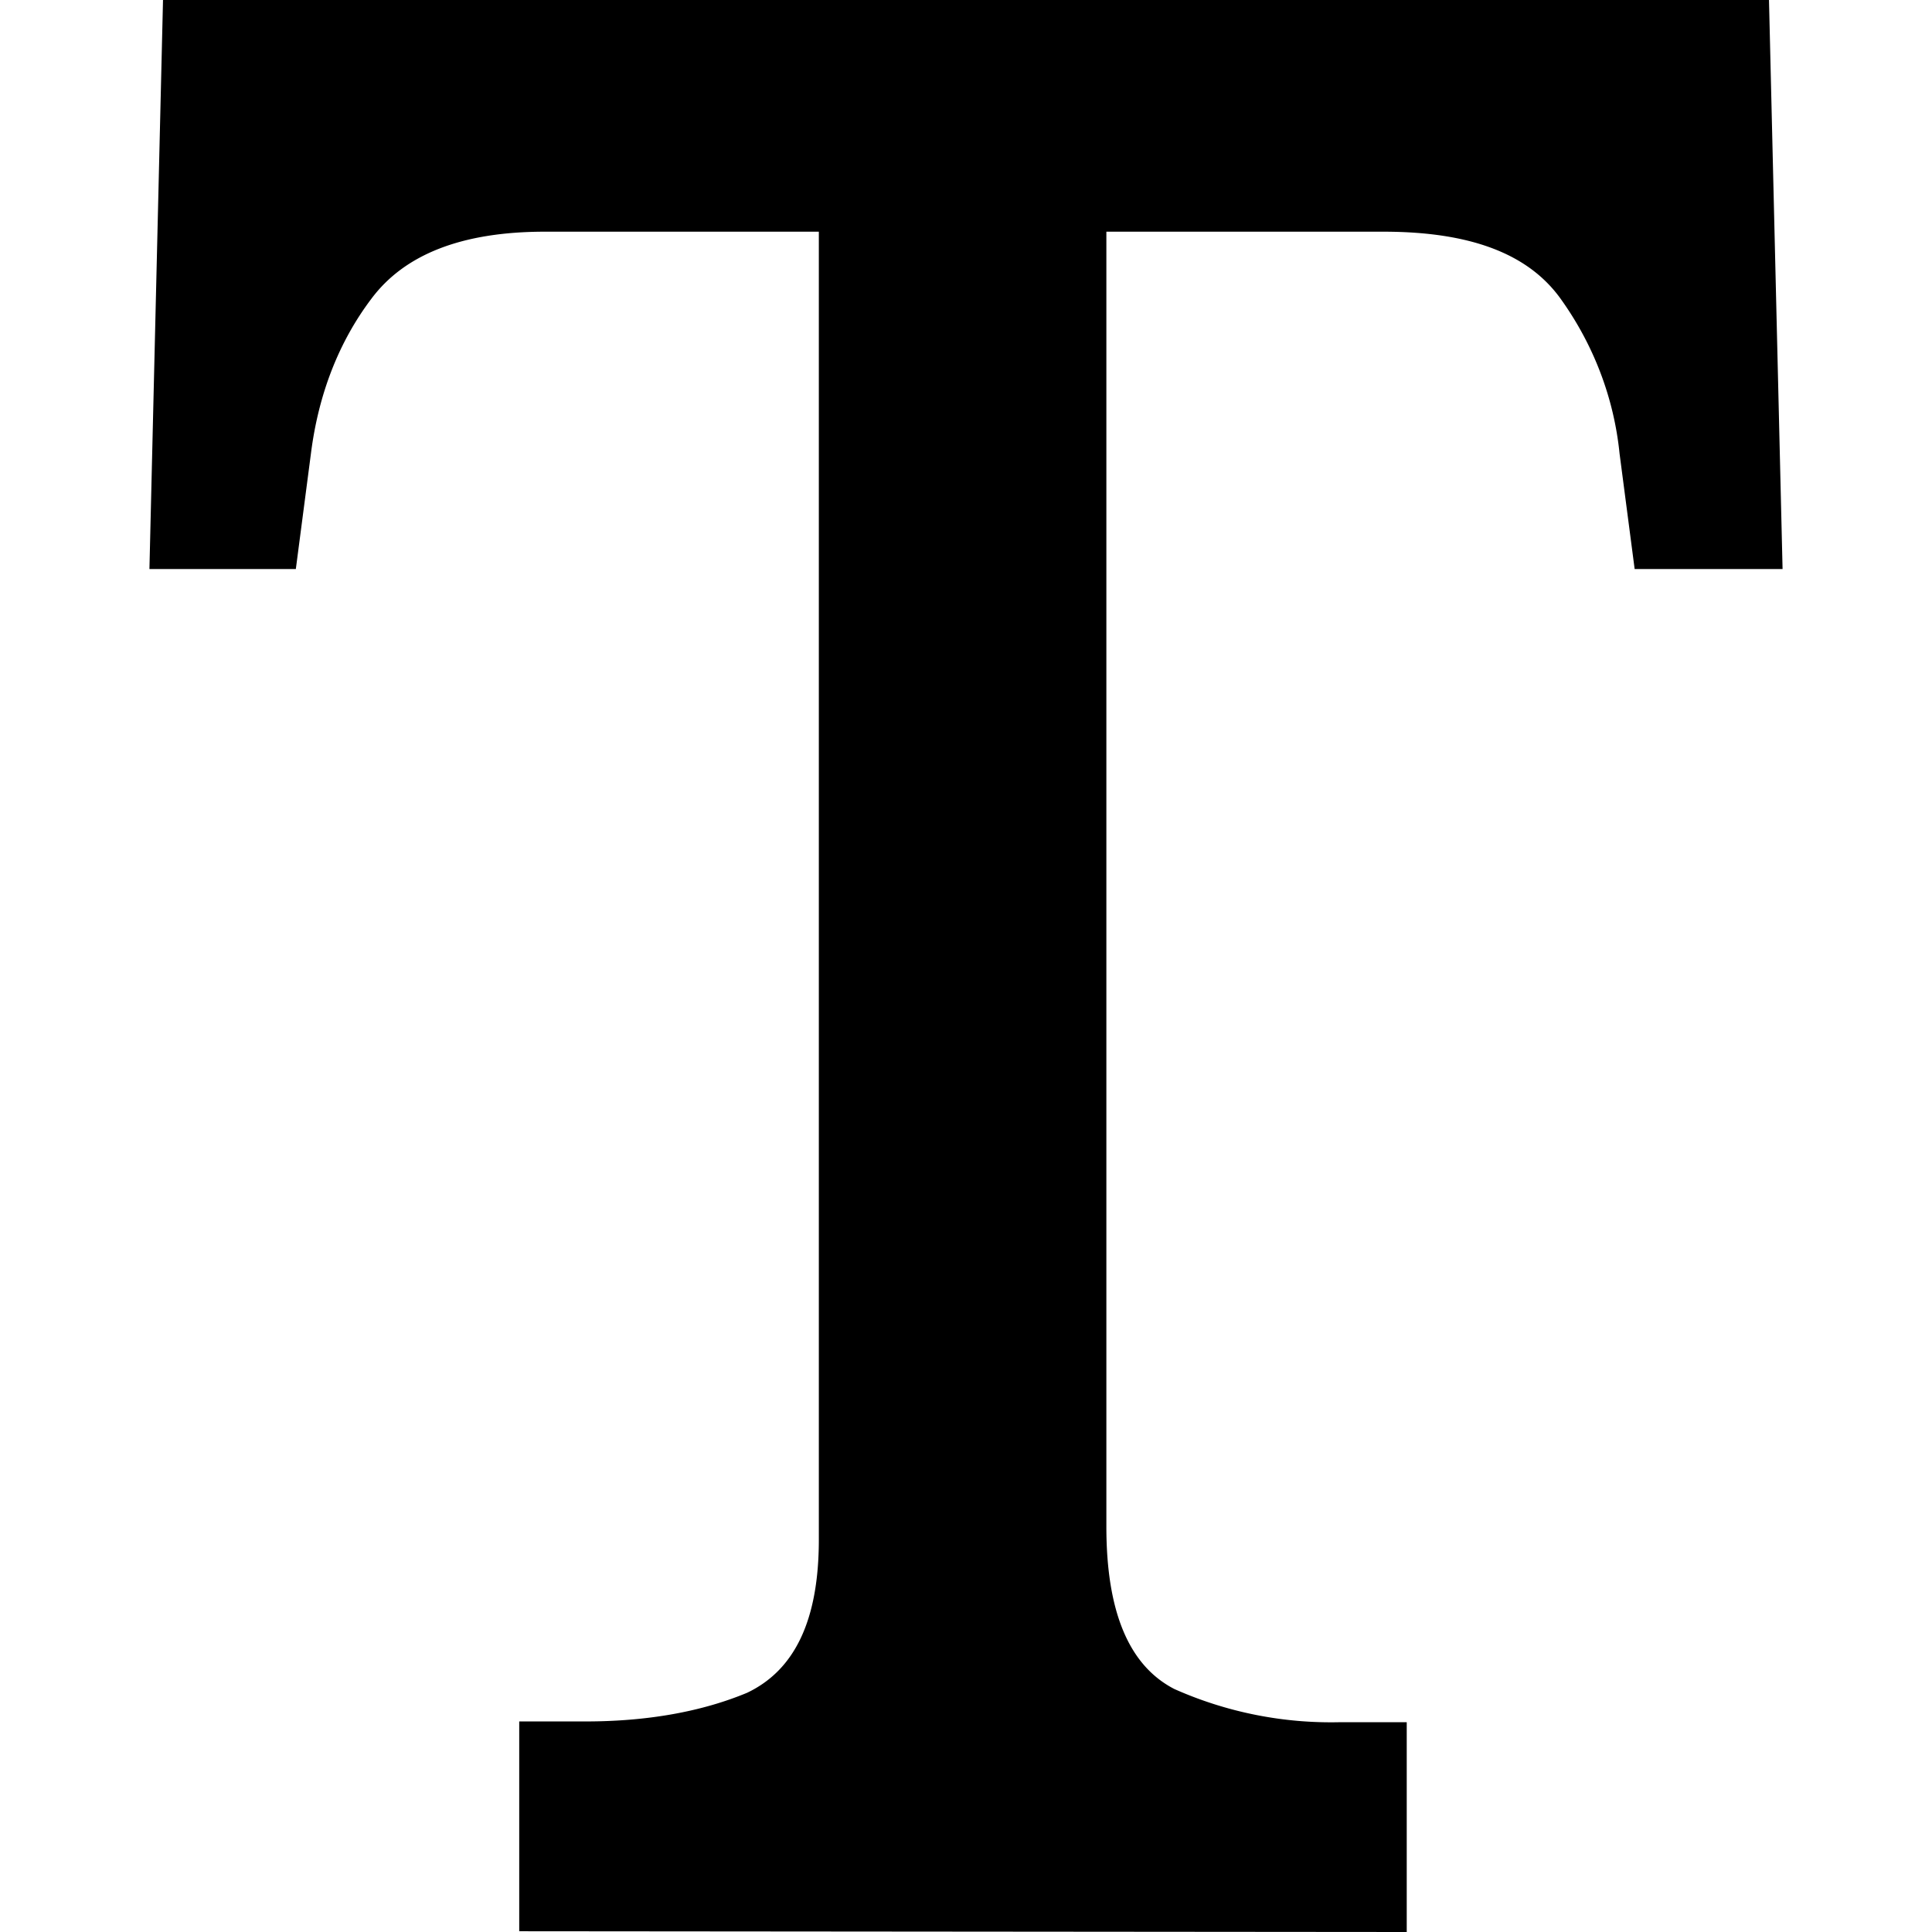 <svg xmlns="http://www.w3.org/2000/svg" width="256" height="256"><style>path{fill:#000}@media (prefers-color-scheme:dark){path{fill:#fff}}</style><path d="M68.8 255.9v-27.8h8.8c8.2 0 15.4-1.3 21.4-3.8 6.3-3 9.5-9.6 9.5-20.3V30.7H72.2c-11 0-18.6 3-23 8.9-4.3 5.7-7 12.6-8 20.5l-2 15.3H19.8L21.6 0h212.8l1.8 75.4h-19.6l-2-15.3a46.3 43.9 0 0 0-7.8-20.5c-4.3-6-12-8.9-23.5-8.9h-36.7v171.6c0 11.3 3 18.4 9 21.5a51 51 0 0 0 22 4.4h8.8V256z"/></svg>
